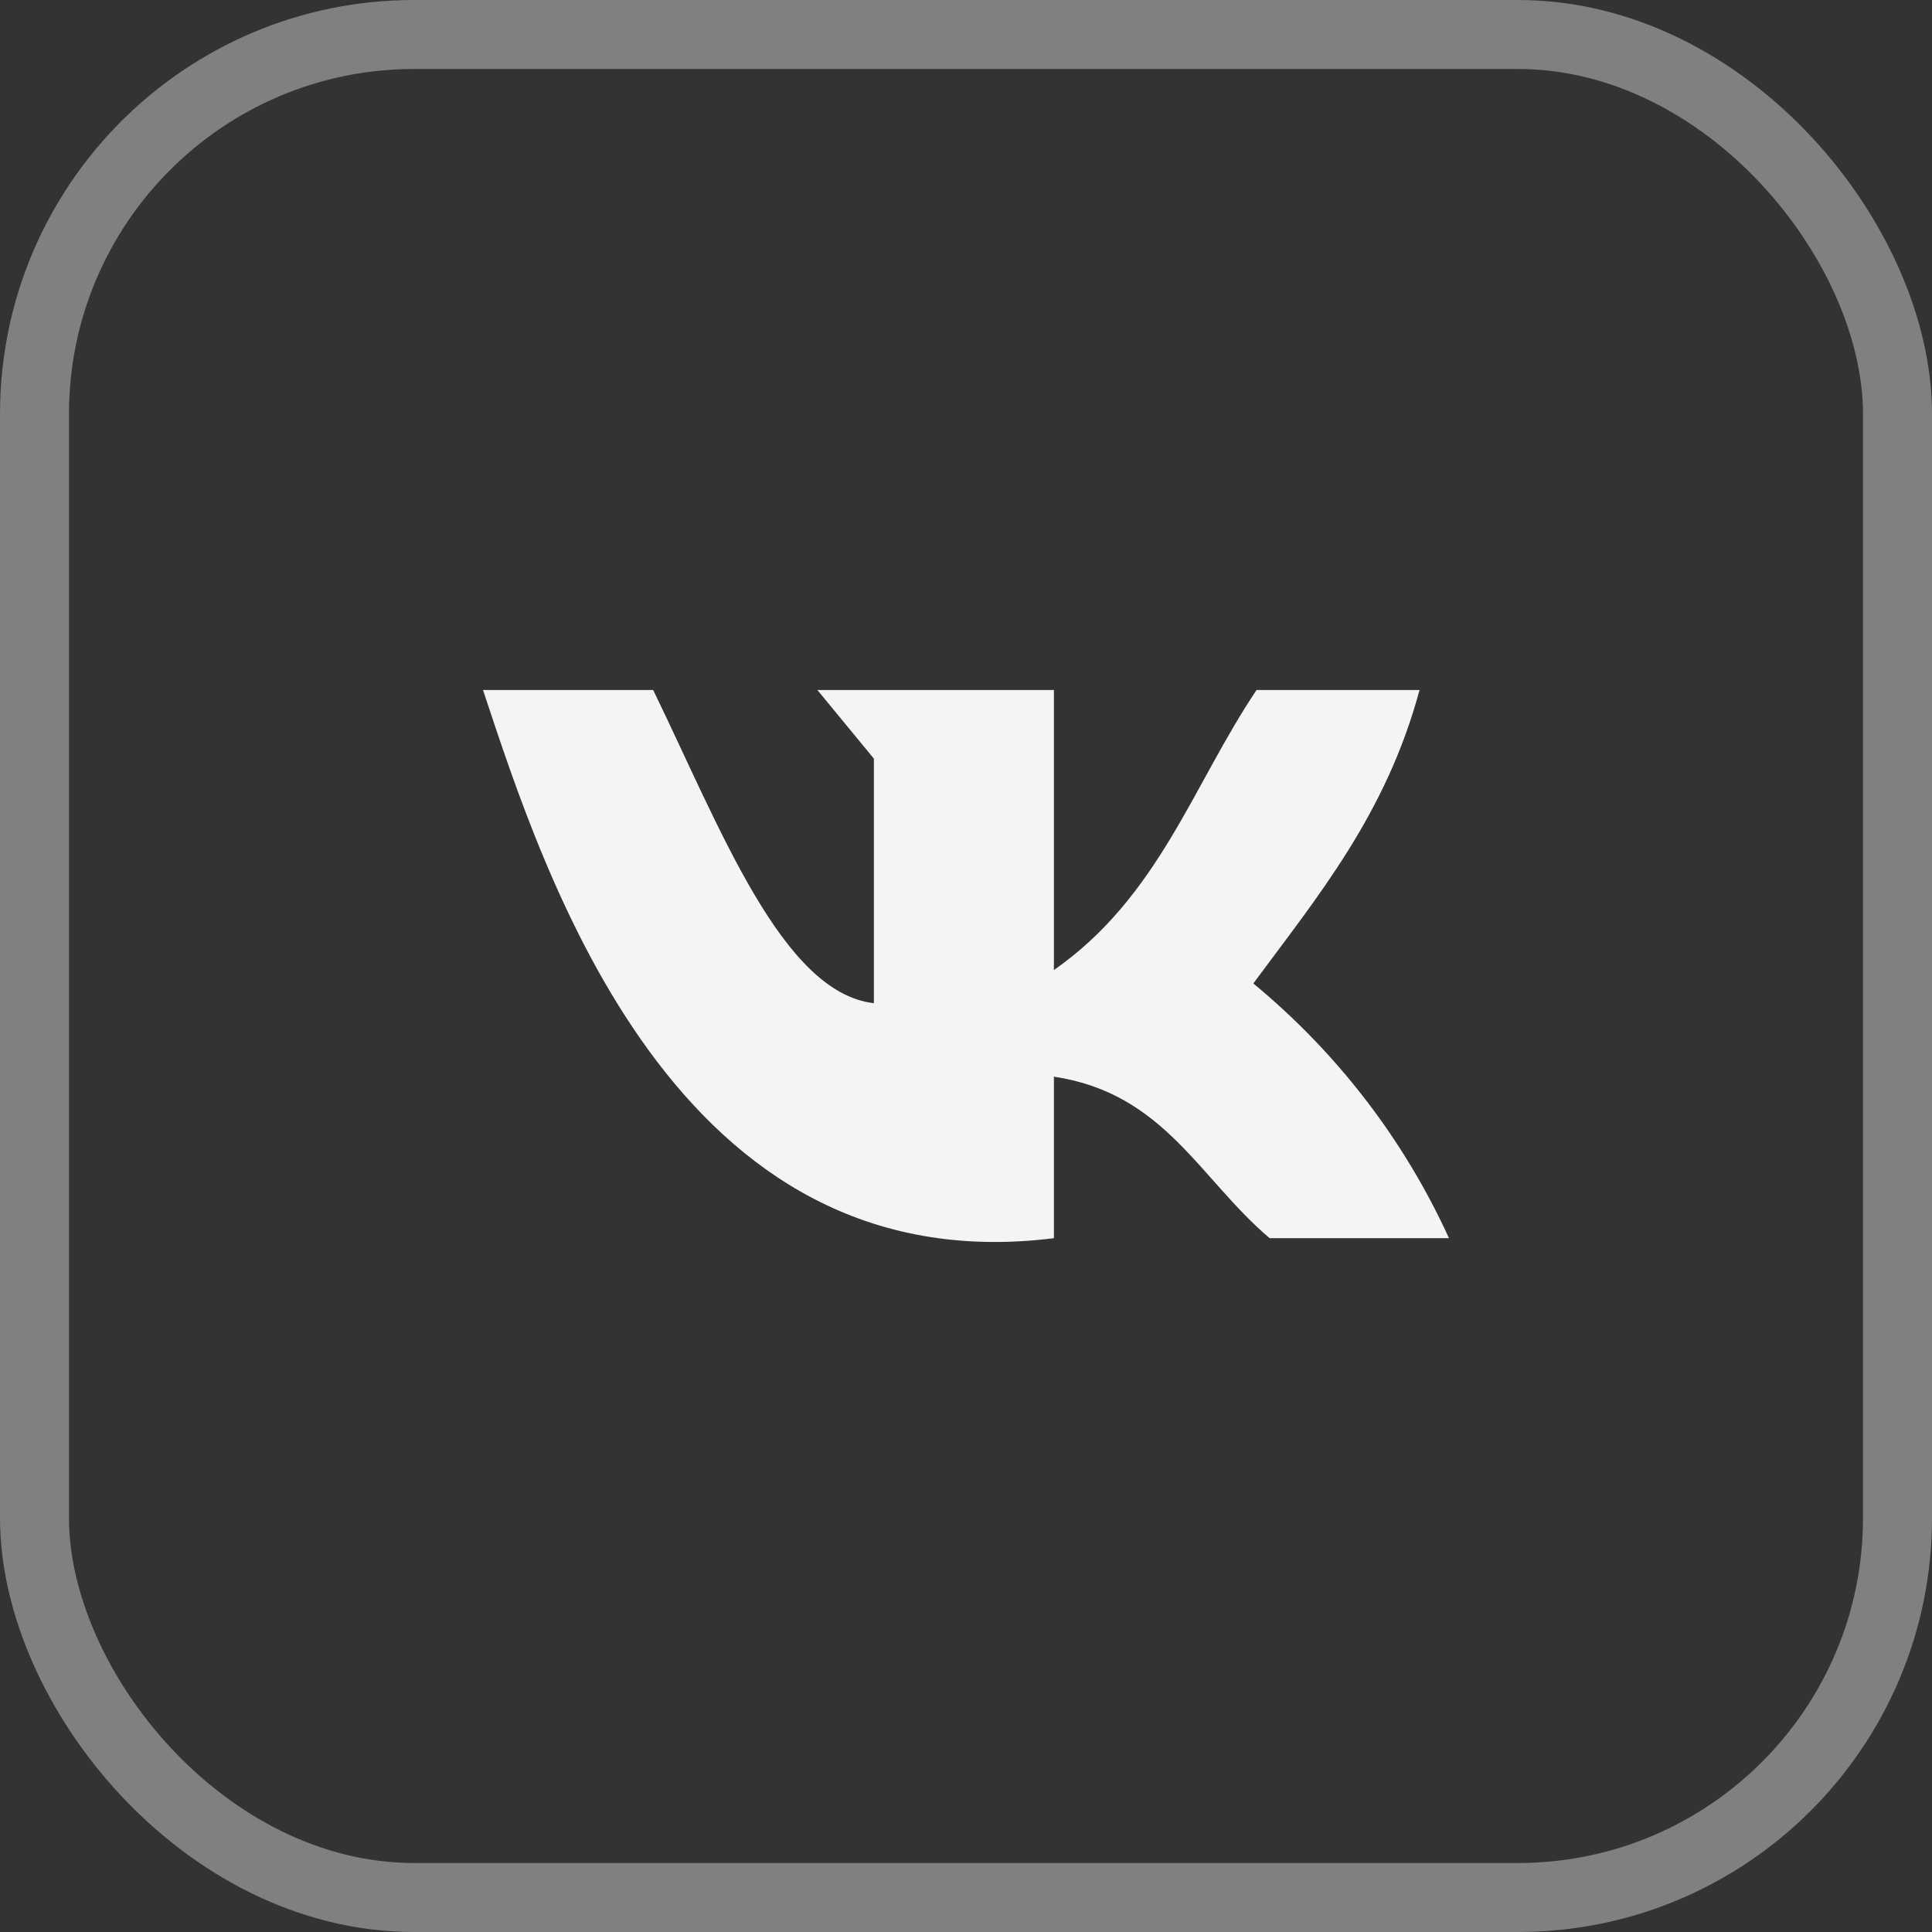 <?xml version="1.0" encoding="UTF-8"?> <svg xmlns="http://www.w3.org/2000/svg" width="28" height="28" viewBox="0 0 28 28" fill="none"><rect x="0" y="0" width="28" height="28" fill="#333333" stroke="none"/> <rect x="0.5" y="0.5" width="27" height="27" rx="5.5" stroke="#F4F4F7" stroke-opacity="0.4"></rect> <path d="M15.274 17.945V15.604C16.875 15.844 17.381 17.081 18.401 17.945H21C20.35 16.52 19.381 15.258 18.164 14.253C19.097 12.991 20.088 11.802 20.573 10H18.211C17.285 11.379 16.796 12.994 15.274 14.059V10H11.846L12.665 10.995V14.539C11.336 14.387 10.439 12 9.466 10H7C7.897 12.701 9.786 18.63 15.274 17.945Z" fill="#F4F4F7"></path> </svg> 